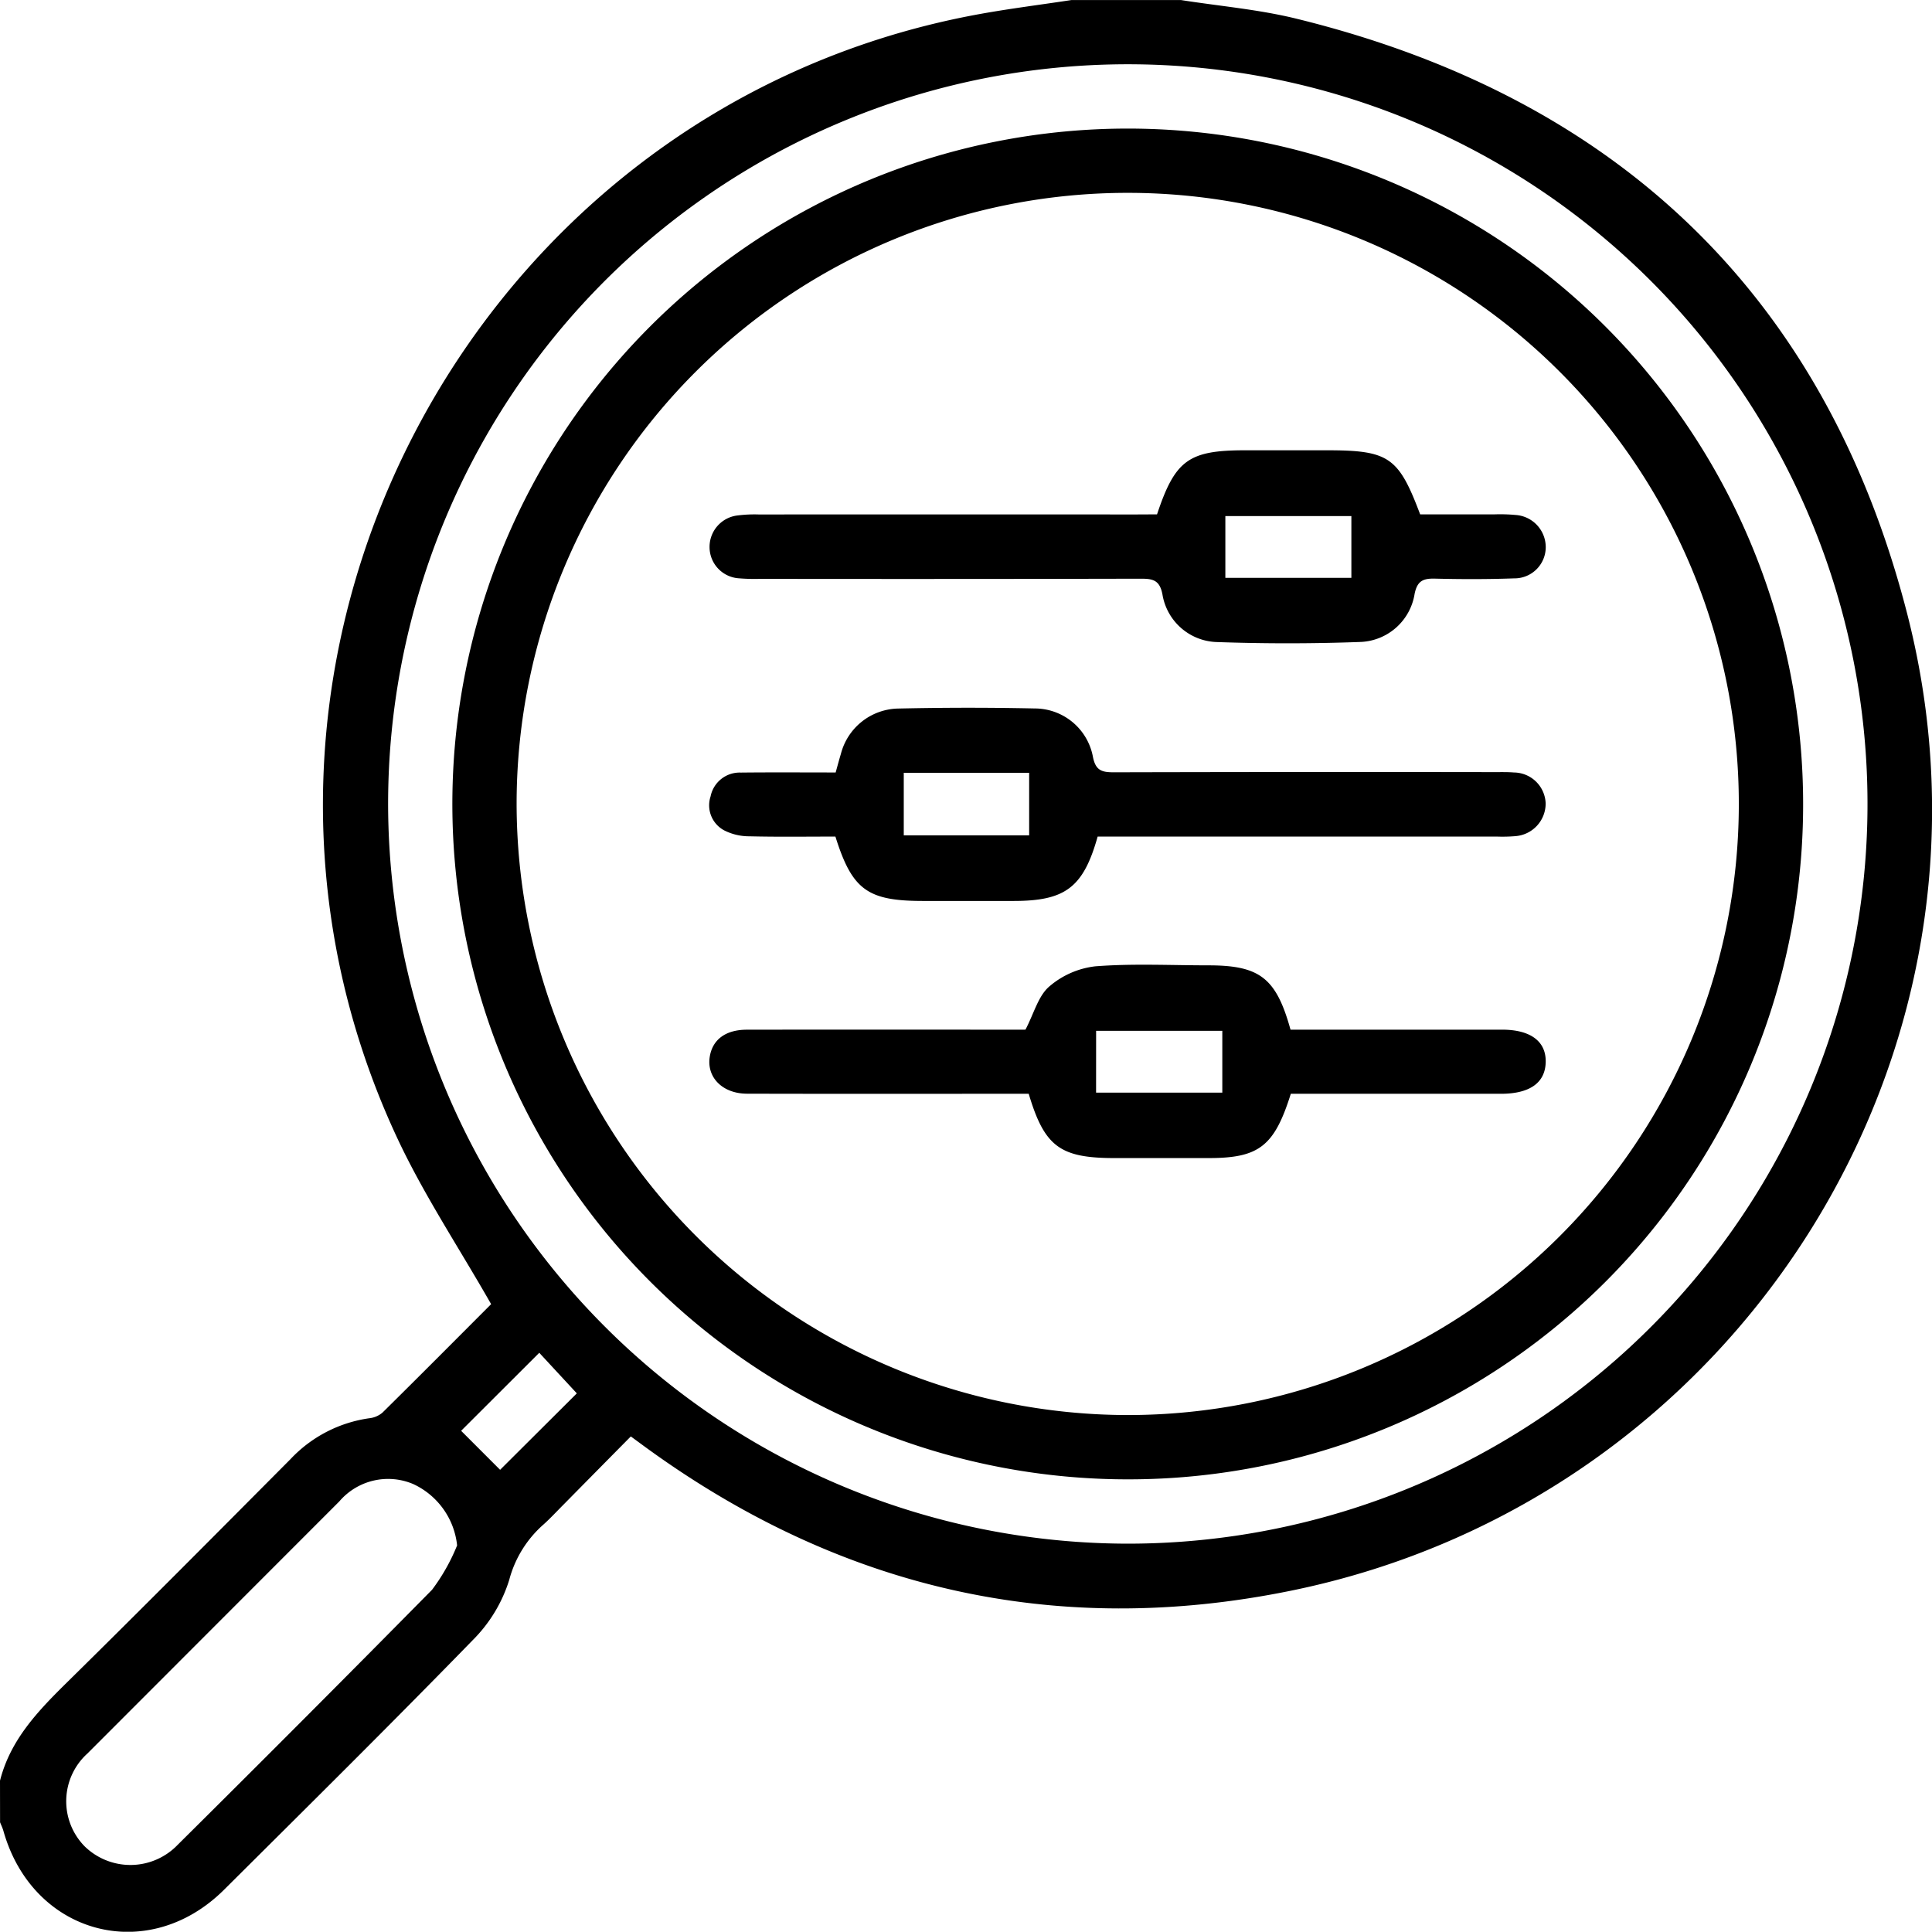 <svg xmlns="http://www.w3.org/2000/svg" width="144.724" height="144.705" viewBox="0 0 144.724 144.705"><g id="Grupo_1495" data-name="Grupo 1495" transform="translate(0)"><path id="Trazado_4027" data-name="Trazado 4027" d="M706.427,224.21c.785-3.1,2.884-5.262,5.076-7.42,5.6-5.513,11.14-11.093,16.684-16.667a10.015,10.015,0,0,1,5.889-3.062,1.836,1.836,0,0,0,1-.422c2.811-2.775,5.594-5.576,8.141-8.127-2.425-4.258-5.069-8.228-7.06-12.5-16.377-35.159,5.186-76.937,43.312-84.076,2.393-.448,4.814-.746,7.223-1.113h8.195c2.873.452,5.8.7,8.613,1.387,23.983,5.874,39.649,20.694,45.789,44.573,8.477,32.968-12.768,66.377-46.145,73.192-17.623,3.6-33.81-.14-48.372-10.753l-1.091-.8q-2.5,2.528-5.008,5.073c-.5.5-.979,1.02-1.5,1.494a8.376,8.376,0,0,0-2.6,4.178,10.962,10.962,0,0,1-2.72,4.5c-6.141,6.31-12.4,12.5-18.645,18.714-5.712,5.68-14.332,3.364-16.526-4.412-.062-.221-.167-.43-.25-.644Zm84.4-17.756A55.41,55.41,0,1,0,735.5,150.965a55.474,55.474,0,0,0,55.333,55.489m-50.164.134a5.719,5.719,0,0,0-3.29-4.6,4.806,4.806,0,0,0-5.533,1.3q-9.433,9.442-18.867,18.883a4.82,4.82,0,0,0-.217,6.95,4.907,4.907,0,0,0,6.979-.112q9.579-9.5,19.05-19.1a14.7,14.7,0,0,0,1.877-3.323m3.223-5.666,5.745-5.725-2.813-3.039L740.97,198l2.918,2.92" transform="translate(-706.427 -90.82)"></path><path id="Trazado_4028" data-name="Trazado 4028" d="M782.46,199.245a50.592,50.592,0,1,1,50.627-50.518,50.536,50.536,0,0,1-50.627,50.518m-.008-4.816a45.777,45.777,0,1,0-45.736-45.854,45.841,45.841,0,0,0,45.736,45.854" transform="translate(-698.017 -88.429)"></path><path id="Trazado_4029" data-name="Trazado 4029" d="M779.908,120.979c1.361-4.082,2.378-4.8,6.616-4.8H792.6c4.67,0,5.394.487,7.018,4.8,1.833,0,3.71,0,5.587,0a12.549,12.549,0,0,1,1.551.045,2.419,2.419,0,0,1,2.27,2.437,2.341,2.341,0,0,1-2.373,2.313c-1.974.072-3.953.068-5.928.02-.878-.021-1.322.16-1.522,1.141a4.277,4.277,0,0,1-4,3.6c-3.615.136-7.244.136-10.861.008a4.259,4.259,0,0,1-4.028-3.565c-.207-1.095-.742-1.18-1.636-1.179q-14.26.032-28.52.012a14.008,14.008,0,0,1-1.551-.04,2.348,2.348,0,0,1-2.219-2.314,2.373,2.373,0,0,1,2.131-2.4,9.989,9.989,0,0,1,1.547-.07q14.118-.006,28.236,0Zm14.558.13h-9.44v4.625h9.44Z" transform="translate(-693.236 -82.449)"></path><path id="Trazado_4030" data-name="Trazado 4030" d="M755.819,140.327c-2.122,0-4.282.032-6.44-.02a4.145,4.145,0,0,1-1.881-.439,2.127,2.127,0,0,1-1.03-2.551,2.222,2.222,0,0,1,2.257-1.784c2.352-.025,4.7-.008,7.112-.008.145-.52.262-.962.394-1.4a4.526,4.526,0,0,1,4.22-3.387q5.154-.118,10.311-.008a4.437,4.437,0,0,1,4.339,3.582c.2,1.085.681,1.2,1.595,1.2q14.27-.036,28.538-.013c.471,0,.943-.012,1.411.027a2.4,2.4,0,0,1,2.377,2.32,2.449,2.449,0,0,1-2.269,2.449,11.594,11.594,0,0,1-1.411.031q-14.128,0-28.255,0h-1.624c-1.071,3.814-2.419,4.823-6.291,4.824h-6.781c-4.169,0-5.318-.829-6.572-4.824m5.12-.093h9.393V135.55h-9.393Z" transform="translate(-693.239 -77.66)"></path><path id="Trazado_4031" data-name="Trazado 4031" d="M770.055,150.014c.644-1.237.958-2.515,1.769-3.22a6.406,6.406,0,0,1,3.46-1.524c2.808-.219,5.644-.073,8.468-.073,3.847,0,5.083.938,6.157,4.818h1.444q7.2,0,14.4,0c2.134,0,3.306.874,3.272,2.428s-1.193,2.374-3.352,2.376q-7.131,0-14.262,0h-1.48c-1.233,3.929-2.384,4.814-6.14,4.815h-7.059c-4.085,0-5.254-.857-6.434-4.815h-3.029c-6.025,0-12.05.009-18.074-.007-1.832-.005-3.029-1.221-2.792-2.755.2-1.292,1.181-2.036,2.775-2.039q9.743-.014,19.486,0Zm5.289,4.718H784.8V150.1h-9.453Z" transform="translate(-693.238 -72.884)"></path></g></svg>